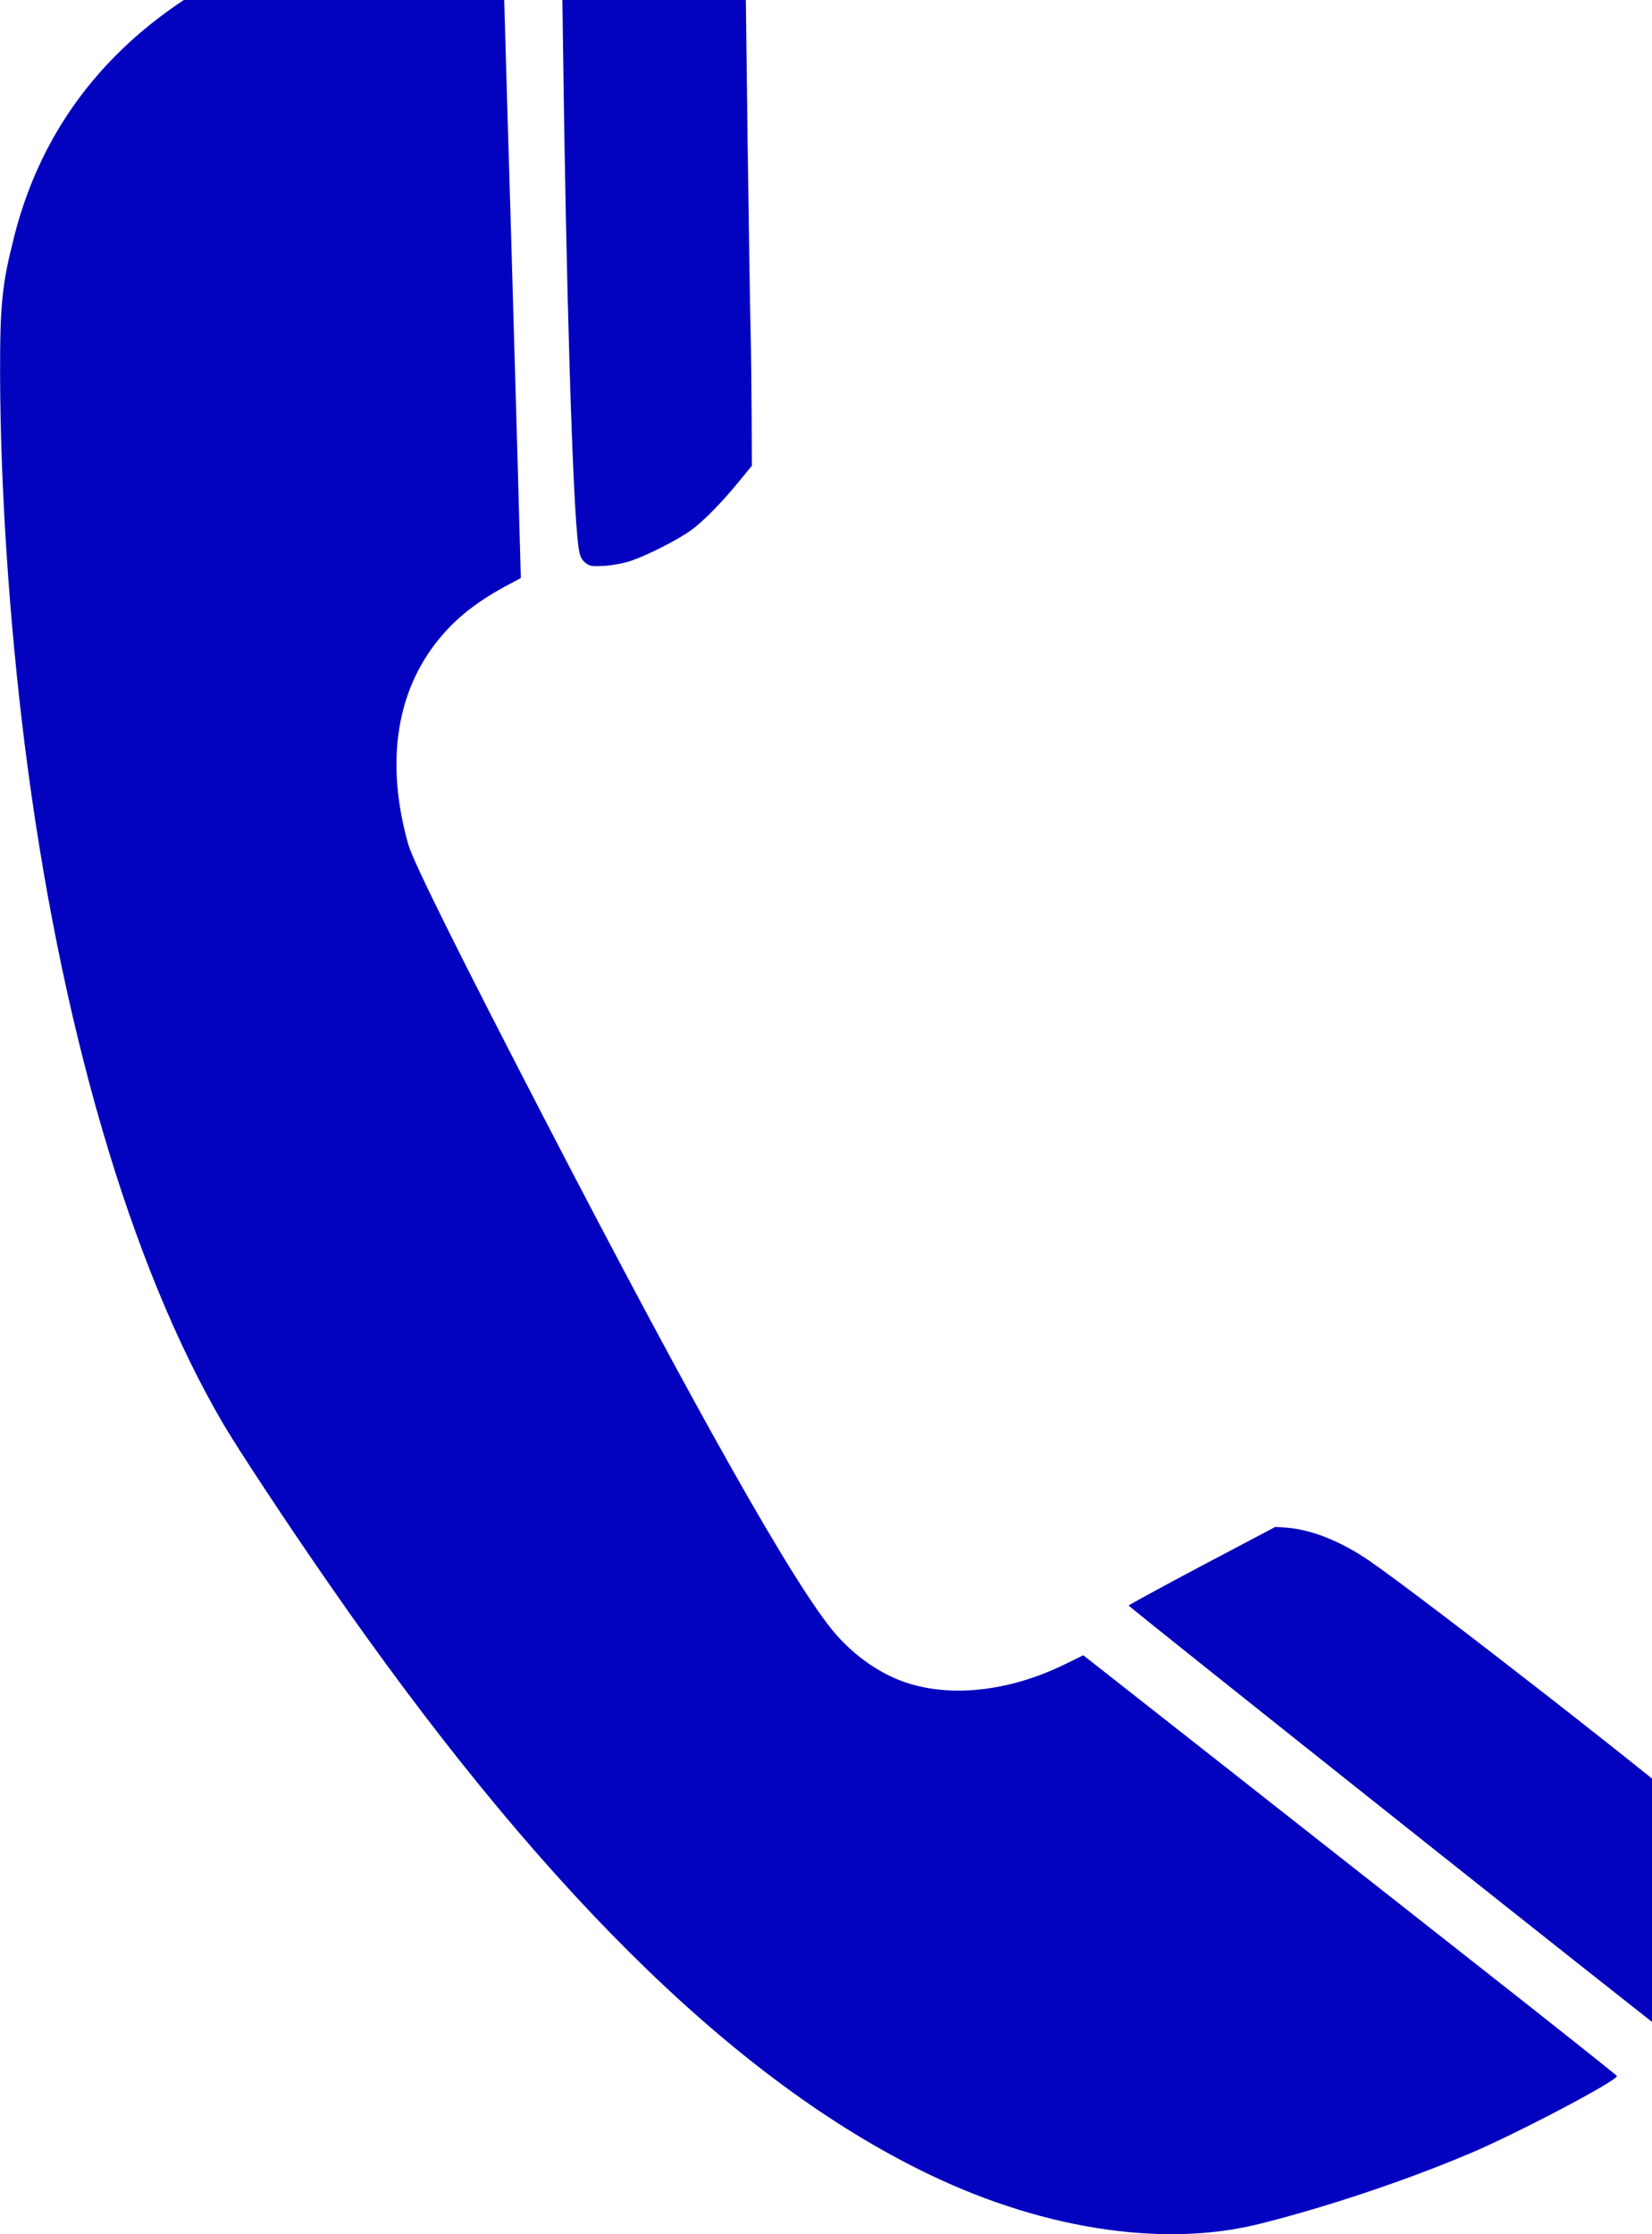 <?xml version="1.0" encoding="UTF-8" standalone="no"?>
<svg
   xmlns:osb="http://www.openswatchbook.org/uri/2009/osb"
   xmlns:dc="http://purl.org/dc/elements/1.1/"
   xmlns:cc="http://creativecommons.org/ns#"
   xmlns:rdf="http://www.w3.org/1999/02/22-rdf-syntax-ns#"
   xmlns:svg="http://www.w3.org/2000/svg"
   xmlns="http://www.w3.org/2000/svg"
   xmlns:sodipodi="http://sodipodi.sourceforge.net/DTD/sodipodi-0.dtd"
   xmlns:inkscape="http://www.inkscape.org/namespaces/inkscape"
   sodipodi:docname="contacticons_t.svg"
   inkscape:version="1.0 (4035a4fb49, 2020-05-01)"
   id="svg3225"
   version="1.1"
   viewBox="0 0 63.467 85.79"
   height="324.244"
   width="239.876">
  <defs
     id="defs3219">
    <linearGradient
       osb:paint="solid"
       id="linearGradient4220">
      <stop
         id="stop4218"
         offset="0"
         style="stop-color:#000000;stop-opacity:1;" />
    </linearGradient>
  </defs>
  <sodipodi:namedview
     units="px"
     inkscape:window-maximized="1"
     inkscape:window-y="-8"
     inkscape:window-x="-8"
     inkscape:window-height="1017"
     inkscape:window-width="1920"
     inkscape:lockguides="true"
     showgrid="false"
     inkscape:document-rotation="0"
     inkscape:current-layer="layer1"
     inkscape:document-units="mm"
     inkscape:cy="252.73473"
     inkscape:cx="1710.8532"
     inkscape:zoom="0.35"
     inkscape:pageshadow="2"
     inkscape:pageopacity="0.0"
     borderopacity="1.0"
     bordercolor="#666666"
     pagecolor="#ffffff"
     id="base" />
  <g
     transform="translate(24.905,-81.297)"
     id="layer1"
     inkscape:groupmode="layer"
     inkscape:label="Ebene 1">
    <g
       style="fill:#0303bf;fill-opacity:1;stroke-width:7.927"
       transform="matrix(0.007,0,0,-0.007,-24.944,167.089)"
       fill="#000000"
       stroke="none"
       id="g2051">
      <path
         style="fill:#0303bf;fill-opacity:1;stroke-width:2.098"
         d="m 3102,12793 -23,-5 5,-151 c 3,-84 8,-348 11,-587 17,-1352 53,-2558 85,-2790 7,-52 14,-70 36,-89 26,-21 34,-23 108,-19 46,3 109,15 146,28 91,31 253,114 325,165 67,47 177,159 273,278 l 64,78 -1,267 c -1,147 -3,364 -6,482 -3,118 -10,573 -16,1010 l -10,795 -30,61 c -20,43 -52,83 -106,135 -235,224 -639,384 -861,342 z"
         id="path2045" />
      <path
         style="fill:#0303bf;fill-opacity:1;stroke-width:2.098"
         d="m 2605,12779 c -291,-27 -655,-104 -914,-194 C 831,12285 281,11731 85,10965 17,10699 5,10588 6,10195 8,9580 56,8856 140,8180 333,6641 720,5315 1231,4445 1313,4305 1583,3896 1806,3575 2945,1931 4002,880 5042,359 5692,32 6377,-78 6915,56 c 369,92 802,237 1155,386 267,113 811,400 810,426 -1,4 -370,297 -822,652 -452,355 -1111,873 -1464,1151 l -643,505 -98,-48 c -312,-154 -646,-188 -900,-93 -133,50 -265,145 -365,262 -220,256 -765,1222 -1595,2823 -465,897 -721,1411 -747,1505 -121,430 -71,809 144,1094 98,129 214,225 384,318 l 90,48 -3,110 c -1,61 -24,868 -51,1795 -28,927 -50,1711 -50,1743 v 57 l -32,-1 c -18,-1 -73,-5 -123,-10 z"
         id="path2047" />
      <path
         style="fill:#0303bf;fill-opacity:1;stroke-width:2.098"
         d="m 6603,3668 c -221,-117 -402,-216 -403,-219 0,-8 2990,-2383 3005,-2387 10,-3 97,255 222,658 41,134 48,167 48,241 0,81 -2,90 -43,172 -26,53 -65,111 -99,148 -95,102 -1506,1203 -1813,1414 -155,106 -315,170 -453,181 l -62,4 z"
         id="path2049" />
    </g>
  </g>
</svg>
